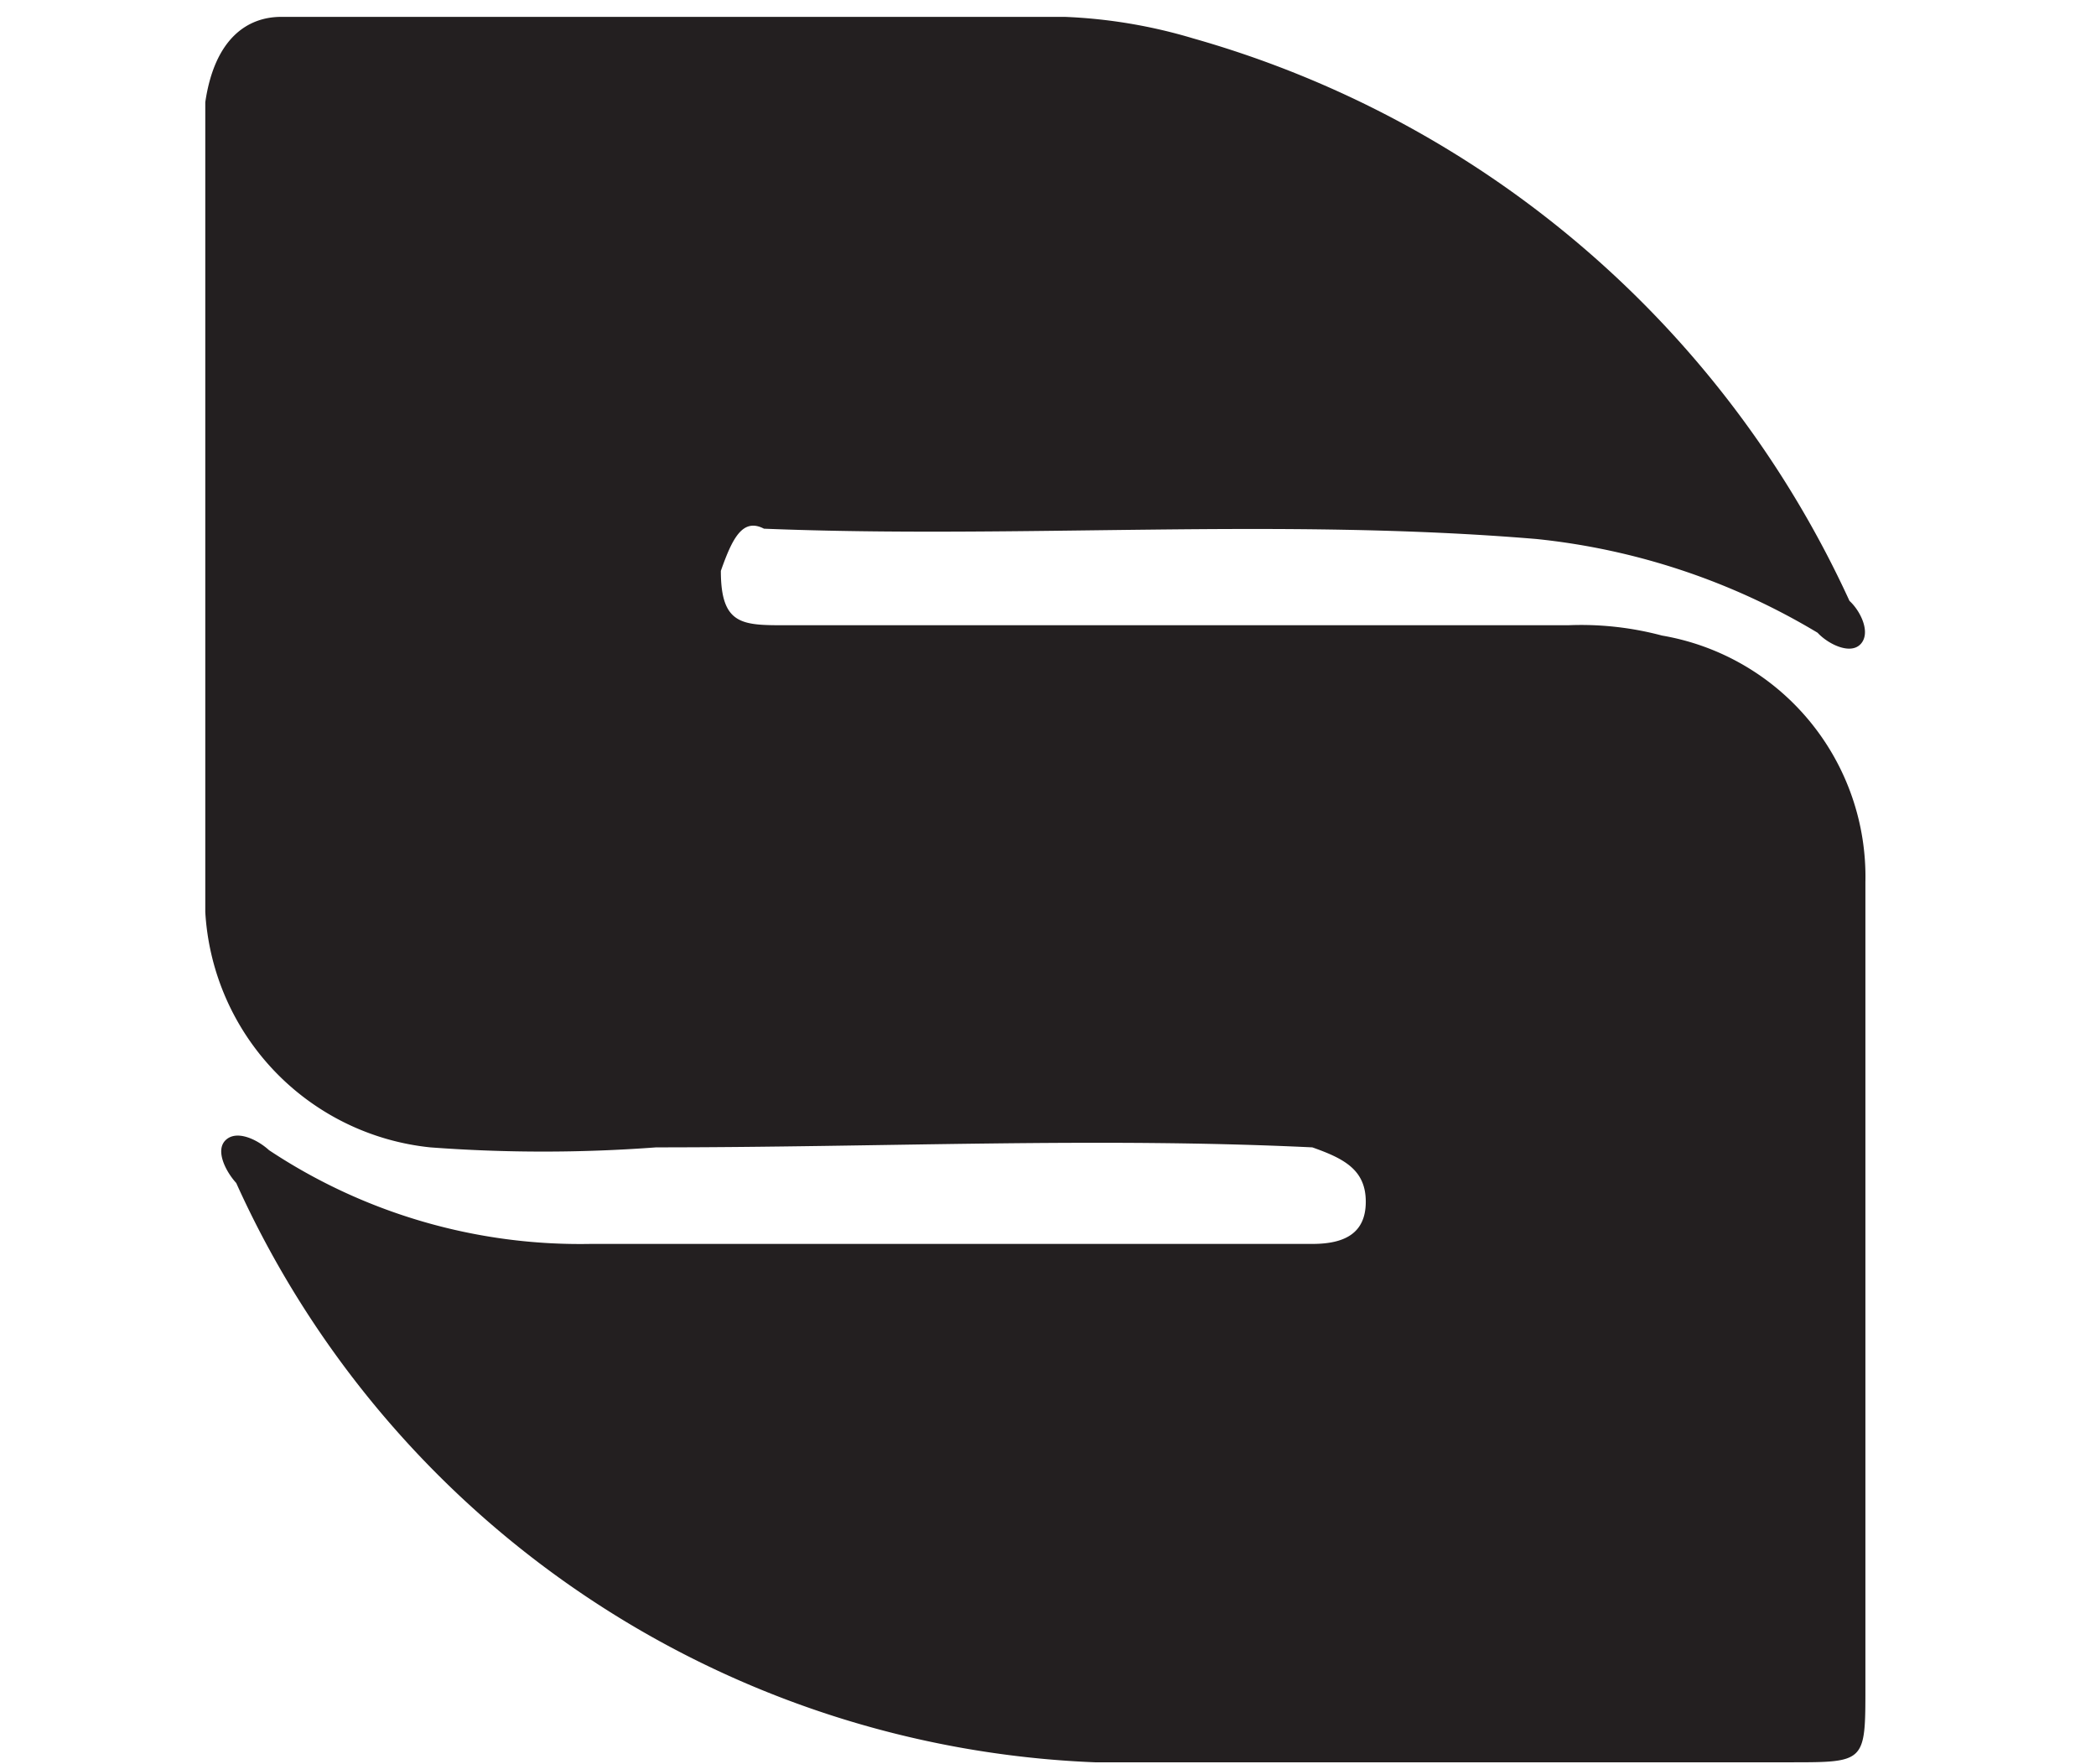 <svg id="Spinomenal" xmlns="http://www.w3.org/2000/svg" viewBox="0 0 22.36 18.82"><defs><style>.cls-1{fill:#231f20;}</style></defs><path class="cls-1" d="M3,.18h8.36a5.53,5.53,0,0,1,1.37.23h0a11,11,0,0,1,7,6c.12.11.23.34.12.46s-.35,0-.46-.12a7.27,7.27,0,0,0-3-1c-2.75-.23-5.49,0-8.24-.11-.23-.12-.34.11-.46.45,0,.58.23.58.69.58h8.35a3.35,3.35,0,0,1,1,.11,2.61,2.61,0,0,1,2.17,2.63v8.59c0,.8,0,.8-.8.8H11.68a10.51,10.51,0,0,1-9.16-6.18c-.11-.12-.23-.35-.11-.46s.34,0,.46.11a6,6,0,0,0,3.43,1H14c.34,0,.57-.11.57-.45s-.23-.46-.57-.58c-2.29-.11-4.58,0-7,0a16.16,16.16,0,0,1-2.41,0,2.68,2.68,0,0,1-2.4-2.51V1.09C2.29.41,2.64.18,3,.18Z"/></svg>